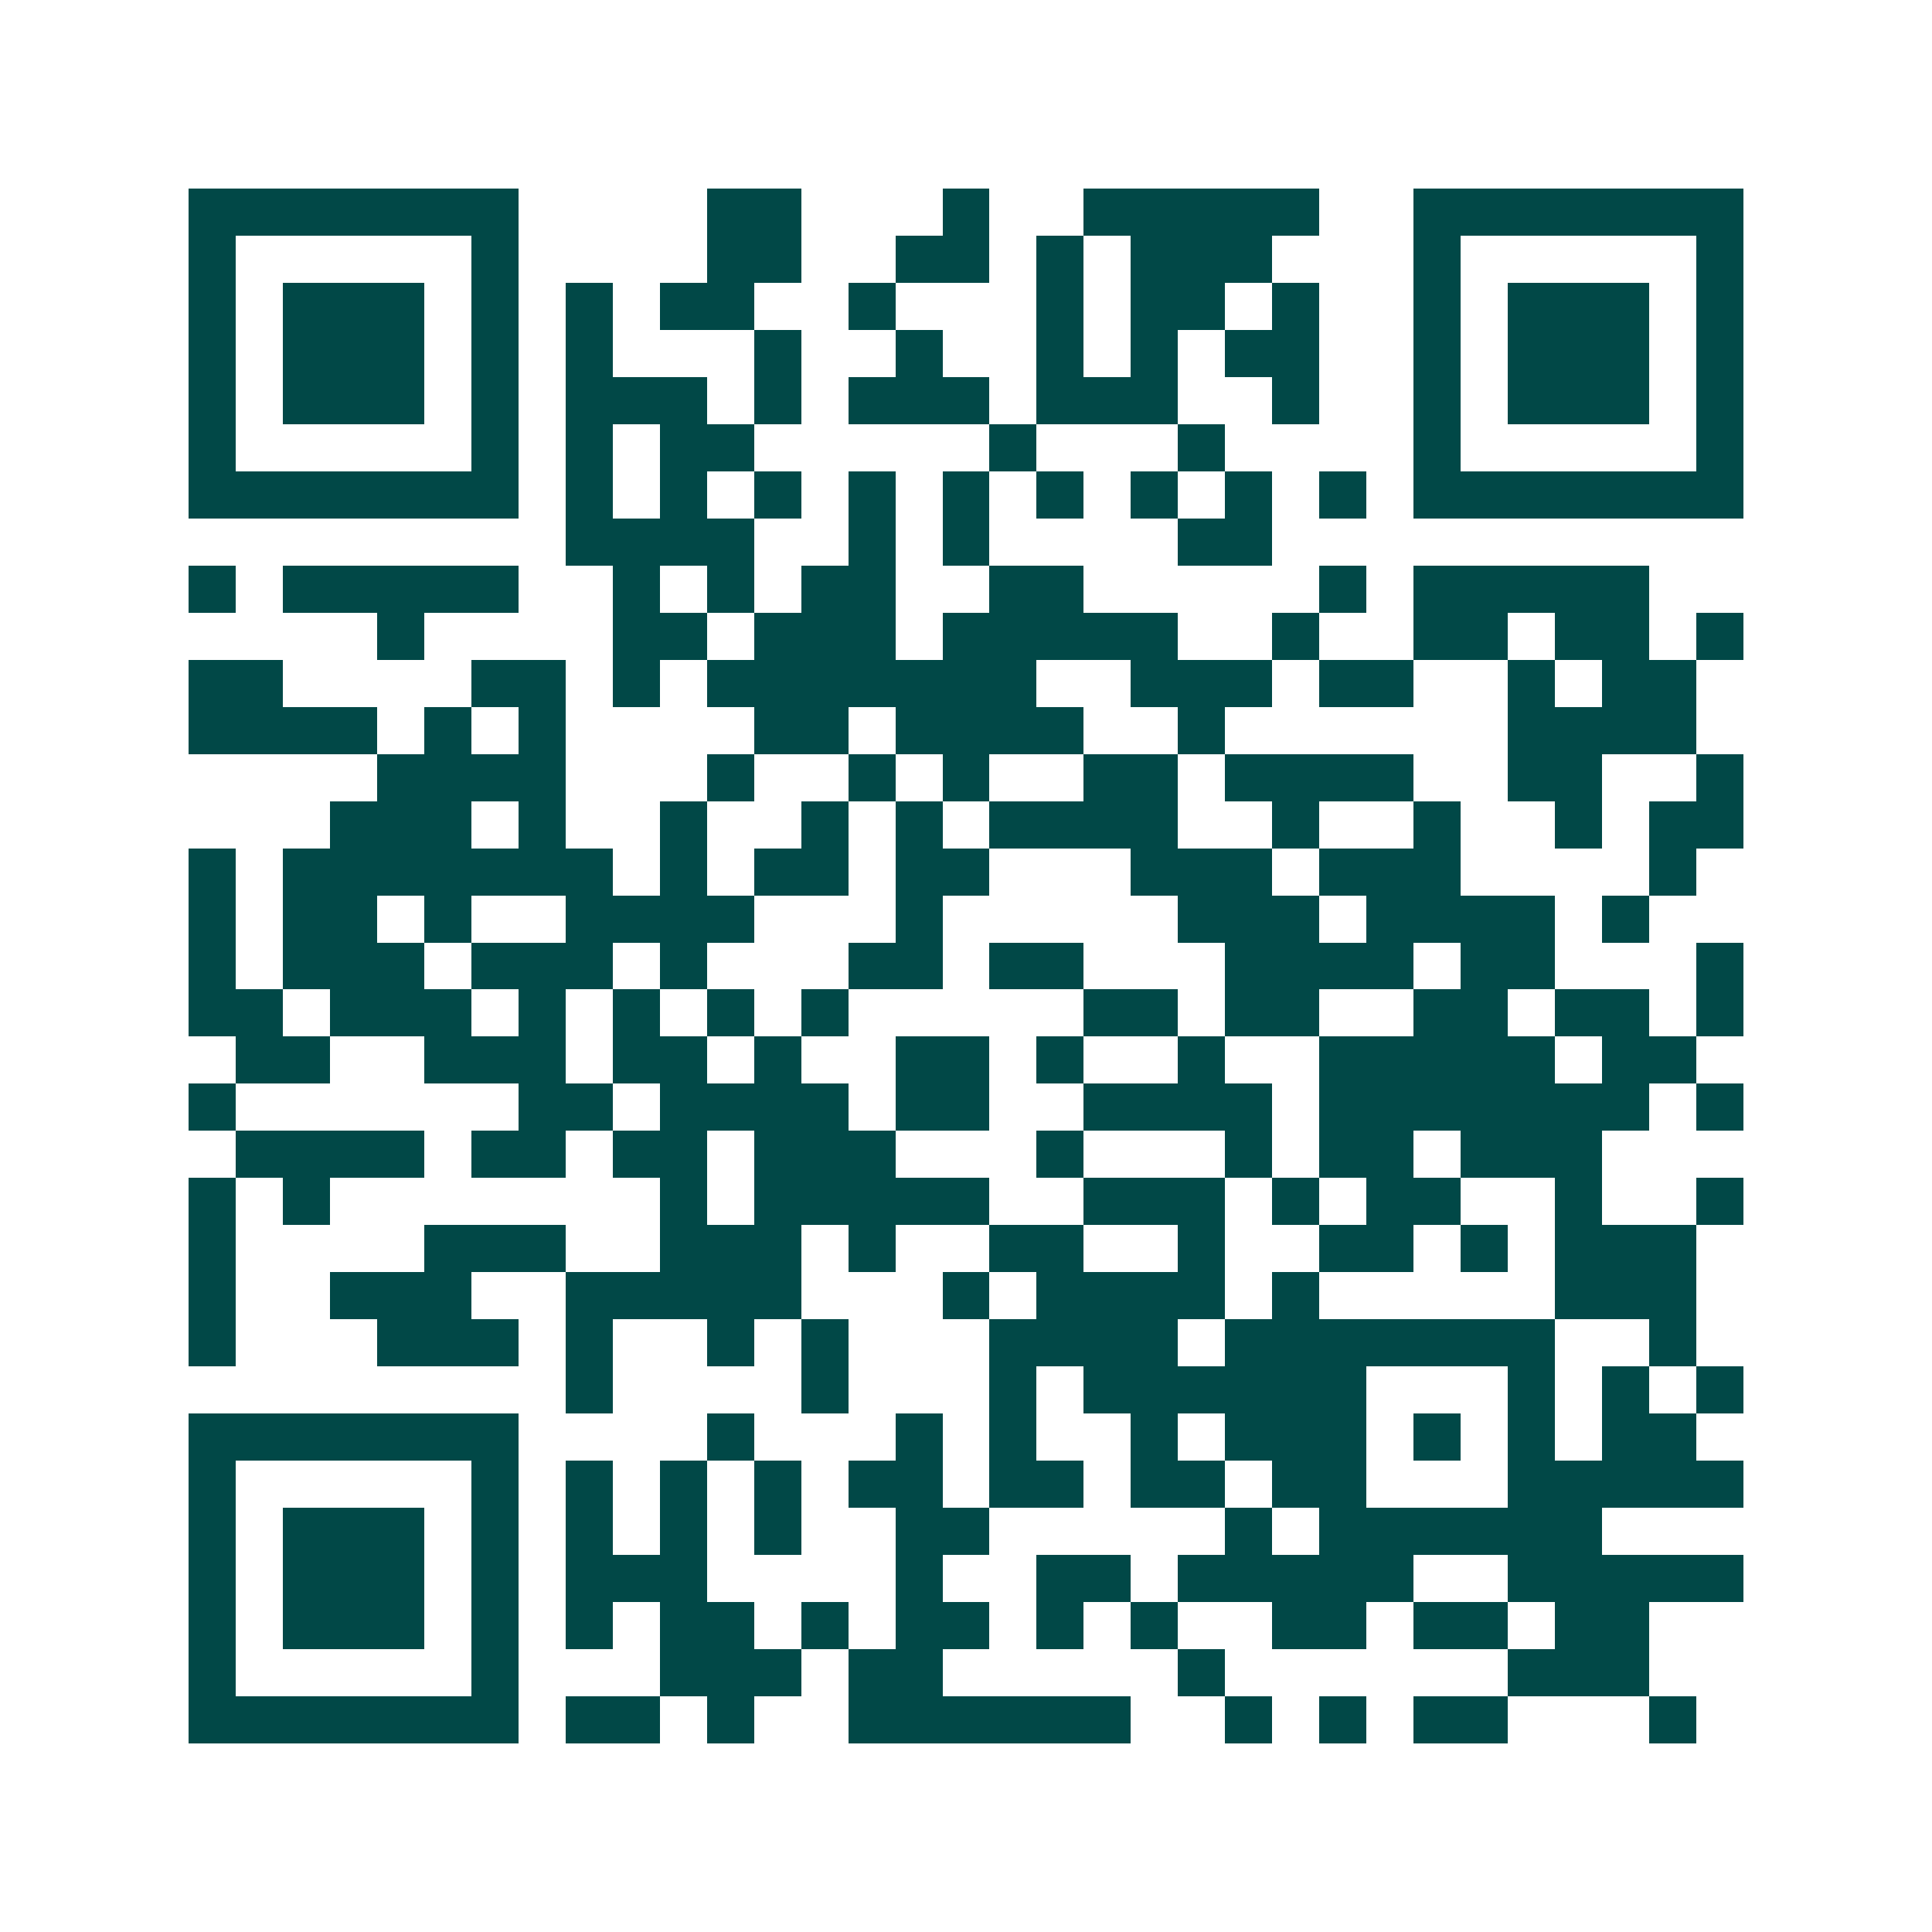 <svg xmlns="http://www.w3.org/2000/svg" width="200" height="200" viewBox="0 0 41 41" shape-rendering="crispEdges"><path fill="#ffffff" d="M0 0h41v41H0z"/><path stroke="#014847" d="M4 4.5h7m4 0h2m3 0h1m2 0h5m2 0h7M4 5.5h1m5 0h1m4 0h2m2 0h2m1 0h1m1 0h3m3 0h1m5 0h1M4 6.5h1m1 0h3m1 0h1m1 0h1m1 0h2m2 0h1m3 0h1m1 0h2m1 0h1m2 0h1m1 0h3m1 0h1M4 7.5h1m1 0h3m1 0h1m1 0h1m3 0h1m2 0h1m2 0h1m1 0h1m1 0h2m2 0h1m1 0h3m1 0h1M4 8.5h1m1 0h3m1 0h1m1 0h3m1 0h1m1 0h3m1 0h3m2 0h1m2 0h1m1 0h3m1 0h1M4 9.5h1m5 0h1m1 0h1m1 0h2m5 0h1m3 0h1m4 0h1m5 0h1M4 10.5h7m1 0h1m1 0h1m1 0h1m1 0h1m1 0h1m1 0h1m1 0h1m1 0h1m1 0h1m1 0h7M12 11.5h4m2 0h1m1 0h1m4 0h2M4 12.5h1m1 0h5m2 0h1m1 0h1m1 0h2m2 0h2m5 0h1m1 0h5M8 13.5h1m4 0h2m1 0h3m1 0h5m2 0h1m2 0h2m1 0h2m1 0h1M4 14.5h2m4 0h2m1 0h1m1 0h7m2 0h3m1 0h2m2 0h1m1 0h2M4 15.5h4m1 0h1m1 0h1m4 0h2m1 0h4m2 0h1m6 0h4M8 16.5h4m3 0h1m2 0h1m1 0h1m2 0h2m1 0h4m2 0h2m2 0h1M7 17.5h3m1 0h1m2 0h1m2 0h1m1 0h1m1 0h4m2 0h1m2 0h1m2 0h1m1 0h2M4 18.5h1m1 0h7m1 0h1m1 0h2m1 0h2m3 0h3m1 0h3m4 0h1M4 19.5h1m1 0h2m1 0h1m2 0h4m3 0h1m5 0h3m1 0h4m1 0h1M4 20.5h1m1 0h3m1 0h3m1 0h1m3 0h2m1 0h2m3 0h4m1 0h2m3 0h1M4 21.5h2m1 0h3m1 0h1m1 0h1m1 0h1m1 0h1m5 0h2m1 0h2m2 0h2m1 0h2m1 0h1M5 22.5h2m2 0h3m1 0h2m1 0h1m2 0h2m1 0h1m2 0h1m2 0h5m1 0h2M4 23.5h1m6 0h2m1 0h4m1 0h2m2 0h4m1 0h7m1 0h1M5 24.5h4m1 0h2m1 0h2m1 0h3m3 0h1m3 0h1m1 0h2m1 0h3M4 25.5h1m1 0h1m7 0h1m1 0h5m2 0h3m1 0h1m1 0h2m2 0h1m2 0h1M4 26.5h1m4 0h3m2 0h3m1 0h1m2 0h2m2 0h1m2 0h2m1 0h1m1 0h3M4 27.5h1m2 0h3m2 0h5m3 0h1m1 0h4m1 0h1m5 0h3M4 28.5h1m3 0h3m1 0h1m2 0h1m1 0h1m3 0h4m1 0h7m2 0h1M12 29.5h1m4 0h1m3 0h1m1 0h6m3 0h1m1 0h1m1 0h1M4 30.5h7m4 0h1m3 0h1m1 0h1m2 0h1m1 0h3m1 0h1m1 0h1m1 0h2M4 31.5h1m5 0h1m1 0h1m1 0h1m1 0h1m1 0h2m1 0h2m1 0h2m1 0h2m3 0h5M4 32.5h1m1 0h3m1 0h1m1 0h1m1 0h1m1 0h1m2 0h2m5 0h1m1 0h6M4 33.5h1m1 0h3m1 0h1m1 0h3m4 0h1m2 0h2m1 0h5m2 0h5M4 34.5h1m1 0h3m1 0h1m1 0h1m1 0h2m1 0h1m1 0h2m1 0h1m1 0h1m2 0h2m1 0h2m1 0h2M4 35.5h1m5 0h1m3 0h3m1 0h2m5 0h1m6 0h3M4 36.5h7m1 0h2m1 0h1m2 0h6m2 0h1m1 0h1m1 0h2m3 0h1"/></svg>
